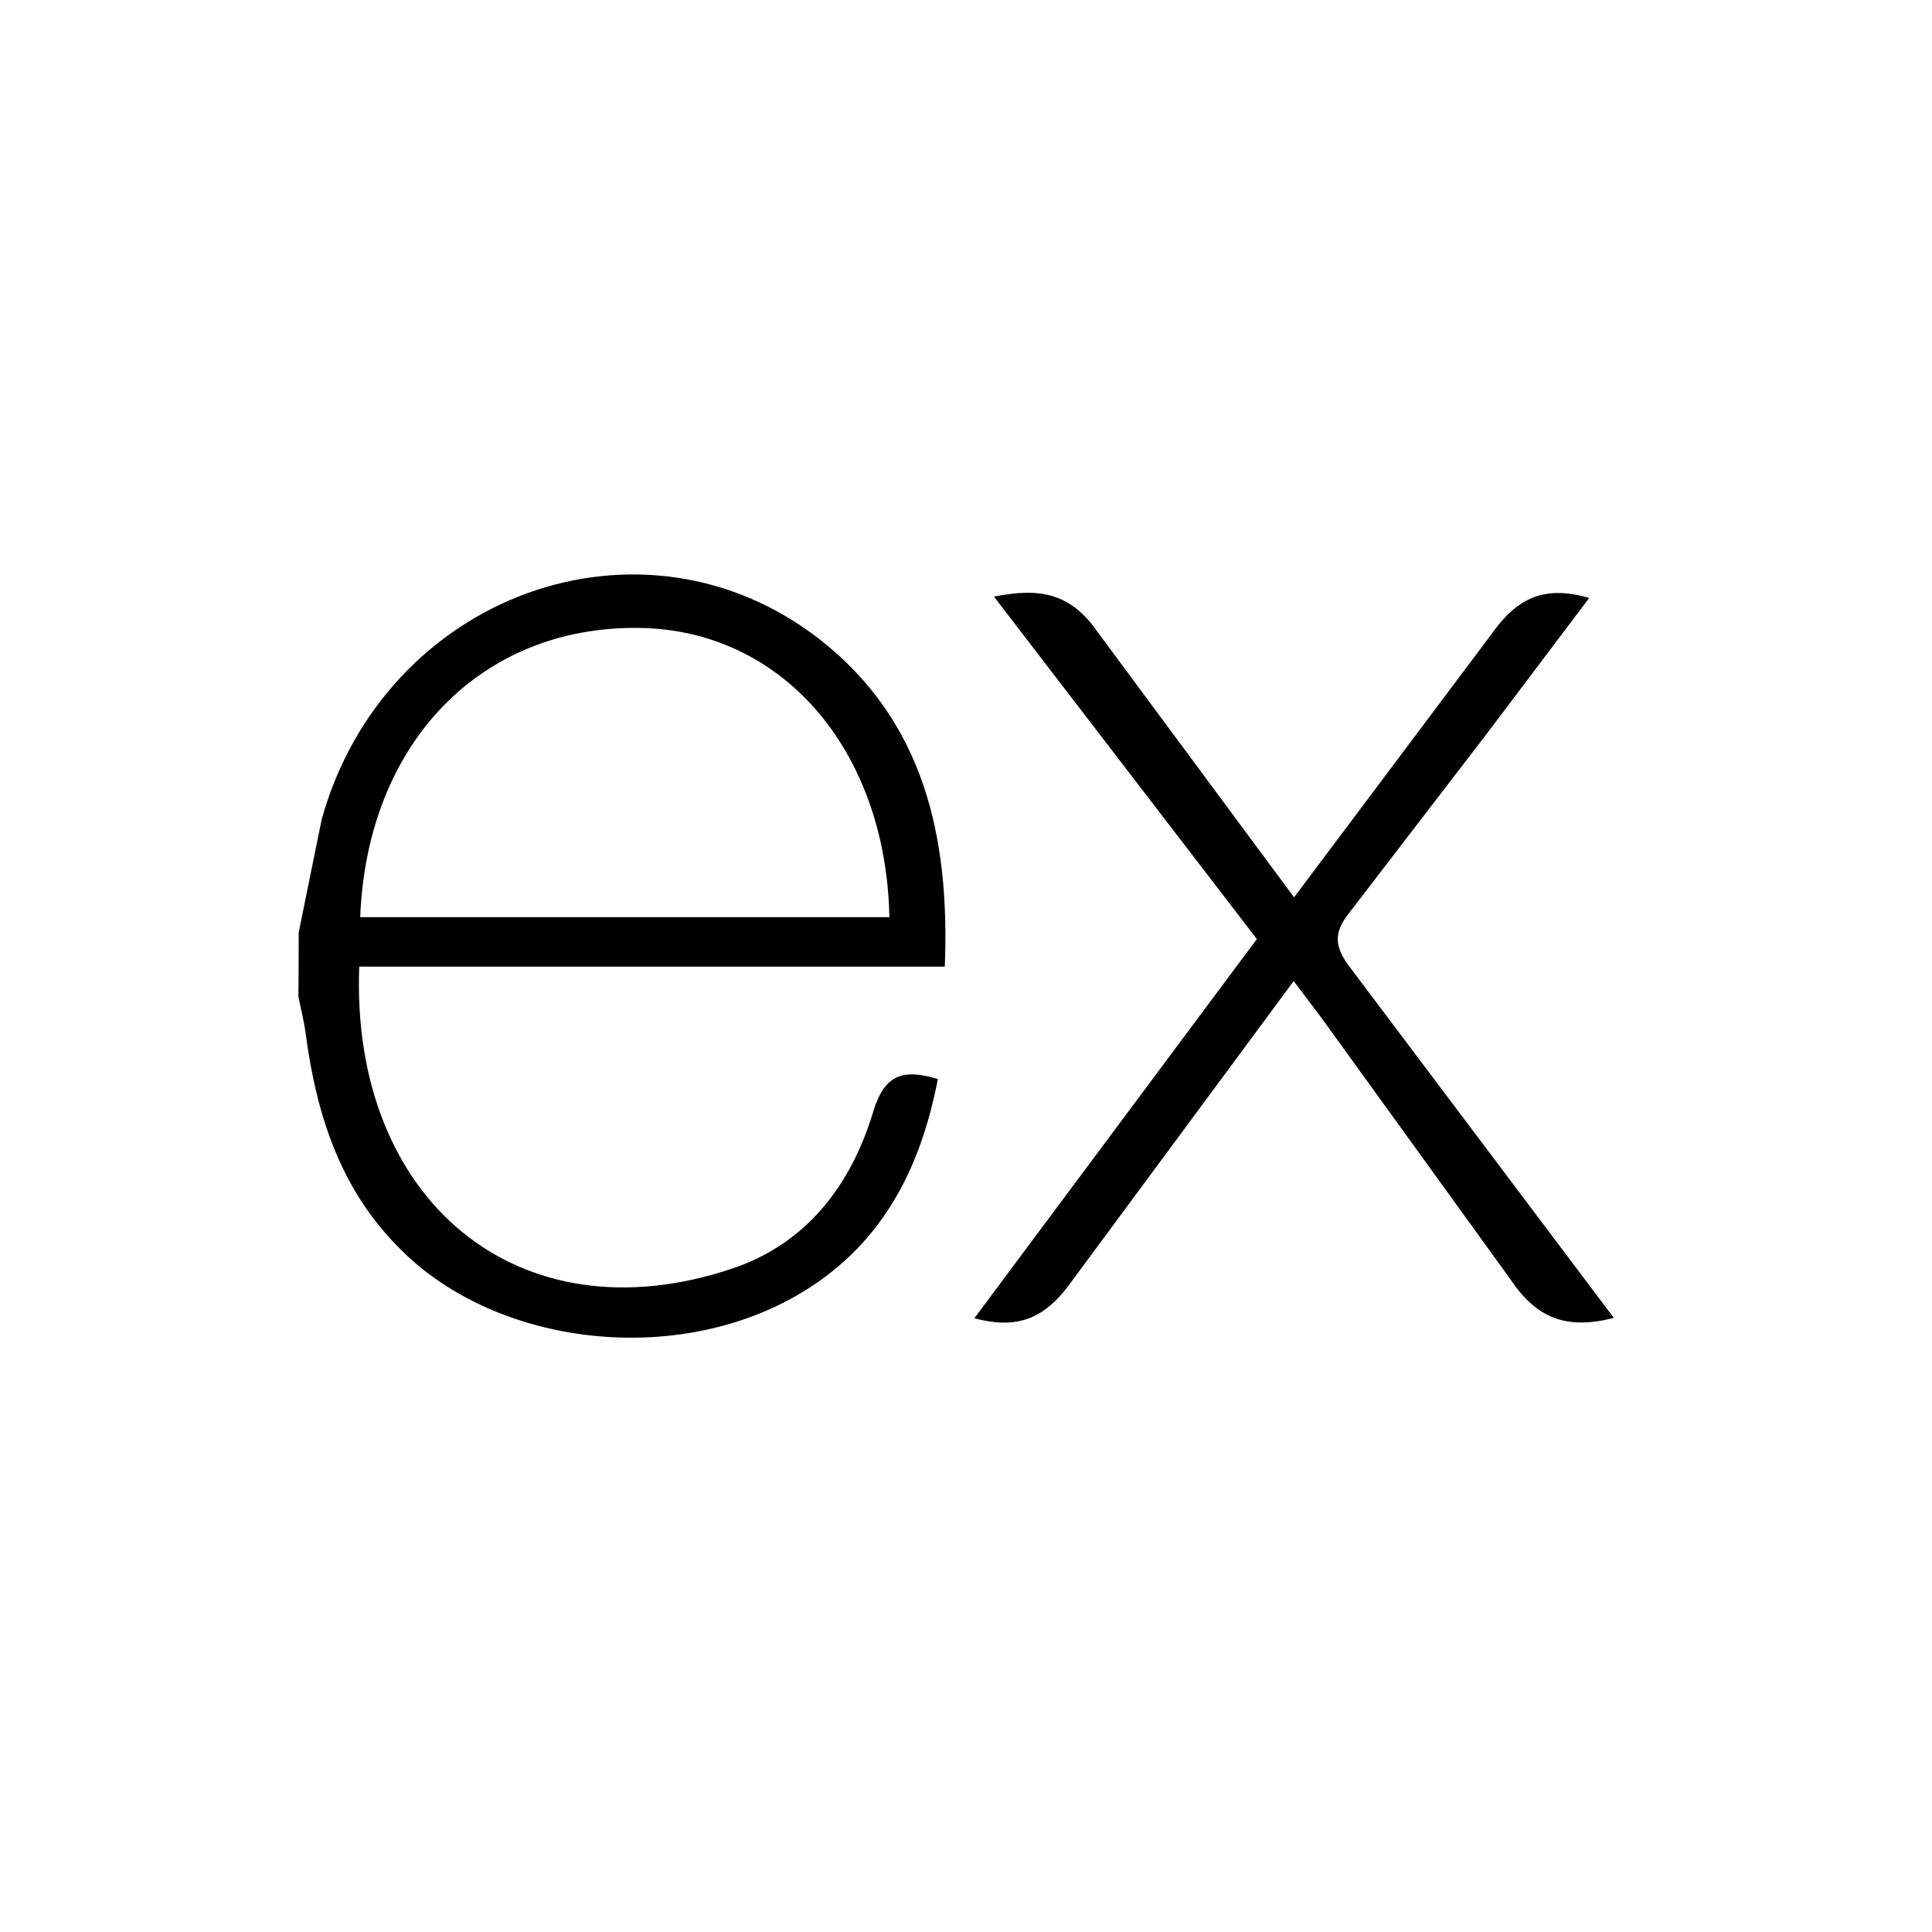 <?xml version="1.0" encoding="UTF-8"?><svg id="Layer_1" xmlns="http://www.w3.org/2000/svg" viewBox="0 0 256 256"><g id="Group_45"><path id="express" d="M213.85,174.63c-6.34,1.61-10.26,.07-13.78-5.21l-25.03-34.63-3.62-4.79-29.23,39.53c-3.33,4.76-6.84,6.83-13.08,5.14l37.43-50.24-34.84-45.38c5.99-1.17,10.13-.57,13.81,4.79l25.96,35.06,26.15-34.86c3.35-4.76,6.95-6.56,12.96-4.81l-13.51,17.91-18.3,23.83c-2.18,2.72-1.88,4.59,.12,7.22l34.95,46.44ZM39.57,123.6l3.06-15.05c8.34-29.81,42.49-42.19,66.05-23.78,13.77,10.83,17.19,26.15,16.51,43.31H47.6c-1.17,30.89,21.06,49.53,49.4,40.02,9.94-3.33,15.8-11.12,18.73-20.87,1.49-4.88,3.95-5.64,8.54-4.25-2.34,12.18-7.63,22.36-18.79,28.73-16.69,9.53-40.51,6.45-53.03-6.8-7.46-7.69-10.55-17.42-11.93-27.84-.22-1.72-.65-3.36-.98-5.01,.03-2.82,.04-5.64,.04-8.45h0Zm8.16-2.07H117.85c-.46-22.33-14.37-38.2-33.37-38.33-20.87-.17-35.85,15.32-36.75,38.33Z"/></g></svg>